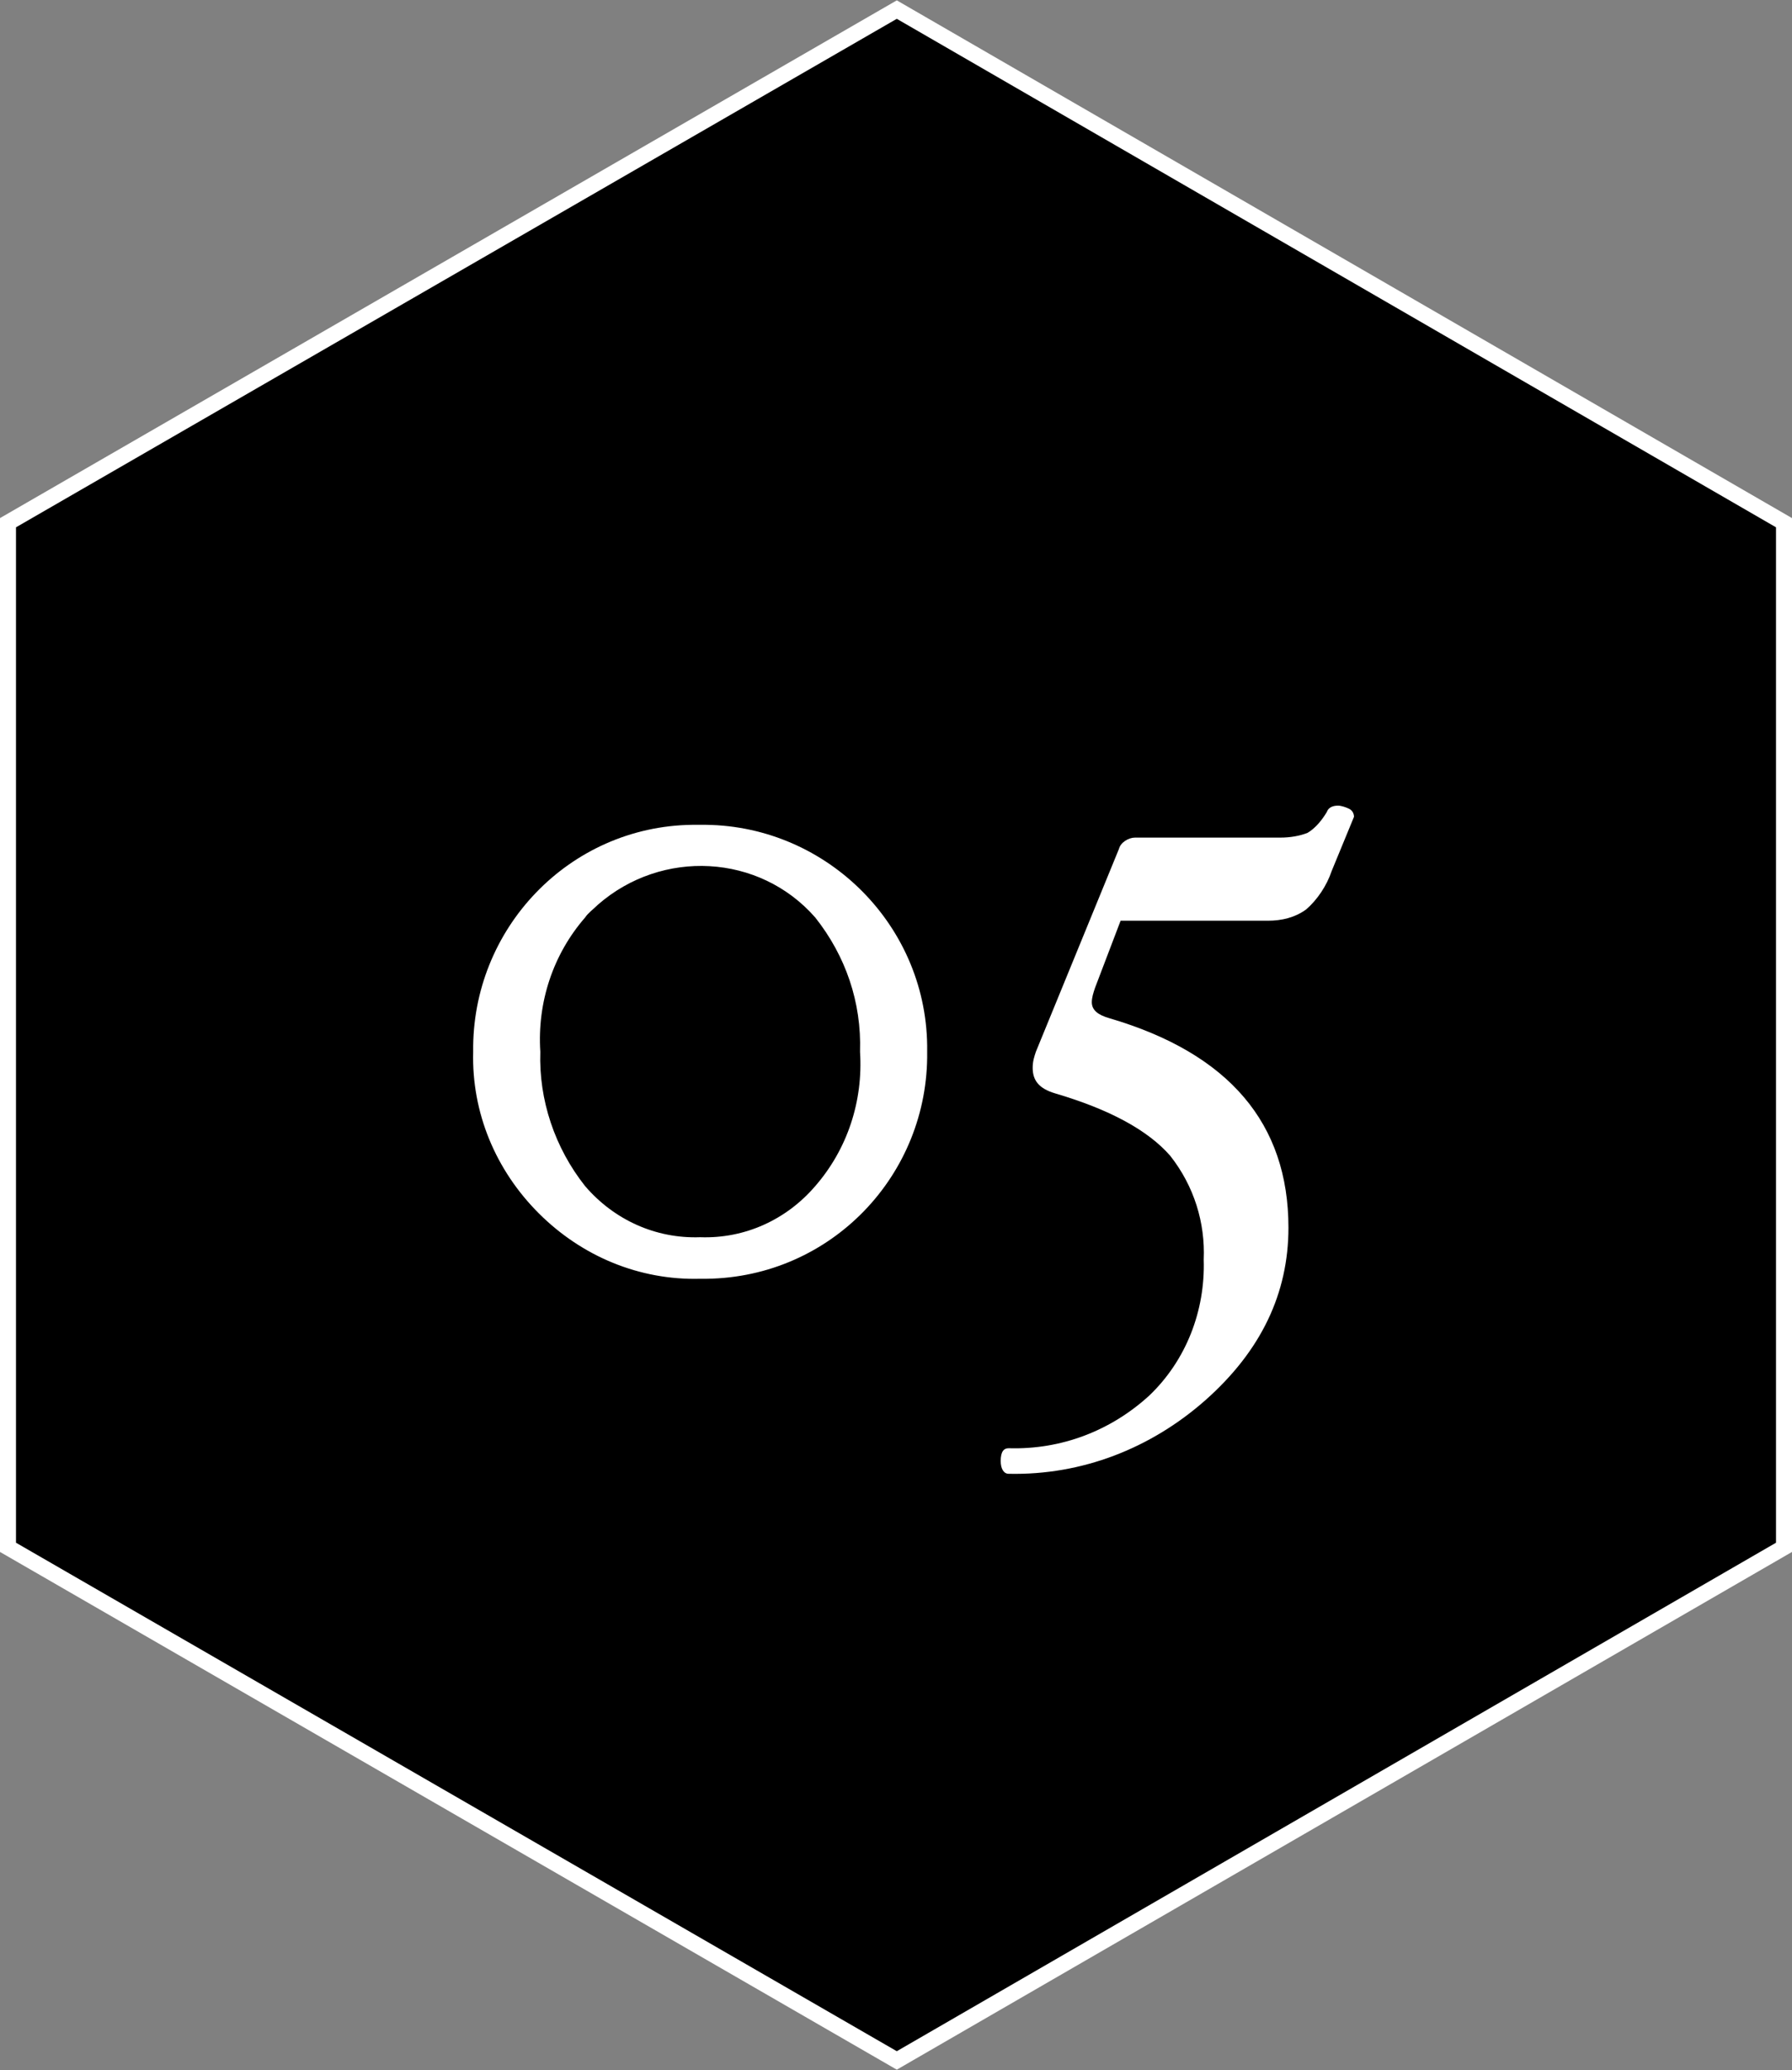 <?xml version="1.0" encoding="utf-8"?>
<!-- Generator: Adobe Illustrator 23.1.1, SVG Export Plug-In . SVG Version: 6.00 Build 0)  -->
<svg version="1.1" id="レイヤー_1" xmlns="http://www.w3.org/2000/svg" xmlns:xlink="http://www.w3.org/1999/xlink" x="0px"
	 y="0px" viewBox="0 0 112.1 129.5" style="enable-background:new 0 0 112.1 129.5;" xml:space="preserve">
<rect x="0" y="0" width="112.1" height="129.5" fill="#808080" stroke="none"/>
<style type="text/css">
	.st0{stroke:#FFFFFF;stroke-miterlimit:10;}
	.st1{fill:#FFFFFF;}
</style>
<title>アセット 1</title>
<g>
	<g id="レイヤー_1-2">
		<g id="header">
			<polygon class="st0" points="0.5,32.7 0.5,96.8 56.1,128.9 111.6,96.8 111.6,32.7 56.1,0.6 			"/>
			<path class="st1" d="M58,65.8c0.1,7.7-6,14.1-13.8,14.2c-0.1,0-0.3,0-0.4,0c-3.8,0.1-7.4-1.4-10.1-4.1c-2.7-2.7-4.2-6.3-4.1-10.1
				c-0.1-7.7,6-14.1,13.7-14.2c0.2,0,0.3,0,0.5,0c7.7-0.1,14.1,6.1,14.2,13.8C58,65.5,58,65.7,58,65.8L58,65.8z M53.8,65.8
				c0.1-3.1-0.9-6-2.8-8.4c-3.5-4-9.6-4.3-13.6-0.8c-0.3,0.3-0.6,0.5-0.8,0.8c-2,2.3-3,5.3-2.8,8.4c-0.1,3,0.9,6,2.8,8.4
				c1.8,2.1,4.4,3.3,7.2,3.2c2.8,0.1,5.4-1.1,7.2-3.2C53,71.9,54,68.9,53.8,65.8z"/>
			<path class="st1" d="M84.7,51.1l-1.4,3.4c-0.3,0.9-0.9,1.8-1.6,2.4c-0.7,0.5-1.5,0.7-2.4,0.7h-9.2l-1.6,4.2
				c-0.1,0.3-0.2,0.6-0.2,0.9c0,0.5,0.4,0.8,1.1,1c7.5,2.2,11.2,6.6,11.2,13.1c0,4.1-1.7,7.7-5.2,10.8c-3.4,3-7.7,4.7-12.3,4.6
				c-0.3,0-0.5-0.3-0.5-0.8c0-0.6,0.2-0.8,0.5-0.8c3.3,0.1,6.4-1.1,8.8-3.3c2.3-2.2,3.5-5.3,3.4-8.5c0.1-2.3-0.6-4.6-2.1-6.5
				c-1.4-1.6-3.8-2.9-7.2-3.9c-1-0.3-1.4-0.8-1.4-1.6c0-0.4,0.1-0.7,0.2-1L70,53.1c0.1-0.4,0.6-0.7,1-0.7h9.1c0.6,0,1.2-0.1,1.7-0.3
				c0.5-0.3,0.9-0.8,1.2-1.3c0.1-0.3,0.4-0.4,0.7-0.4c0.2,0,0.5,0.1,0.7,0.2C84.6,50.7,84.7,50.9,84.7,51.1z"/>
		</g>
	</g>
</g>
</svg>
